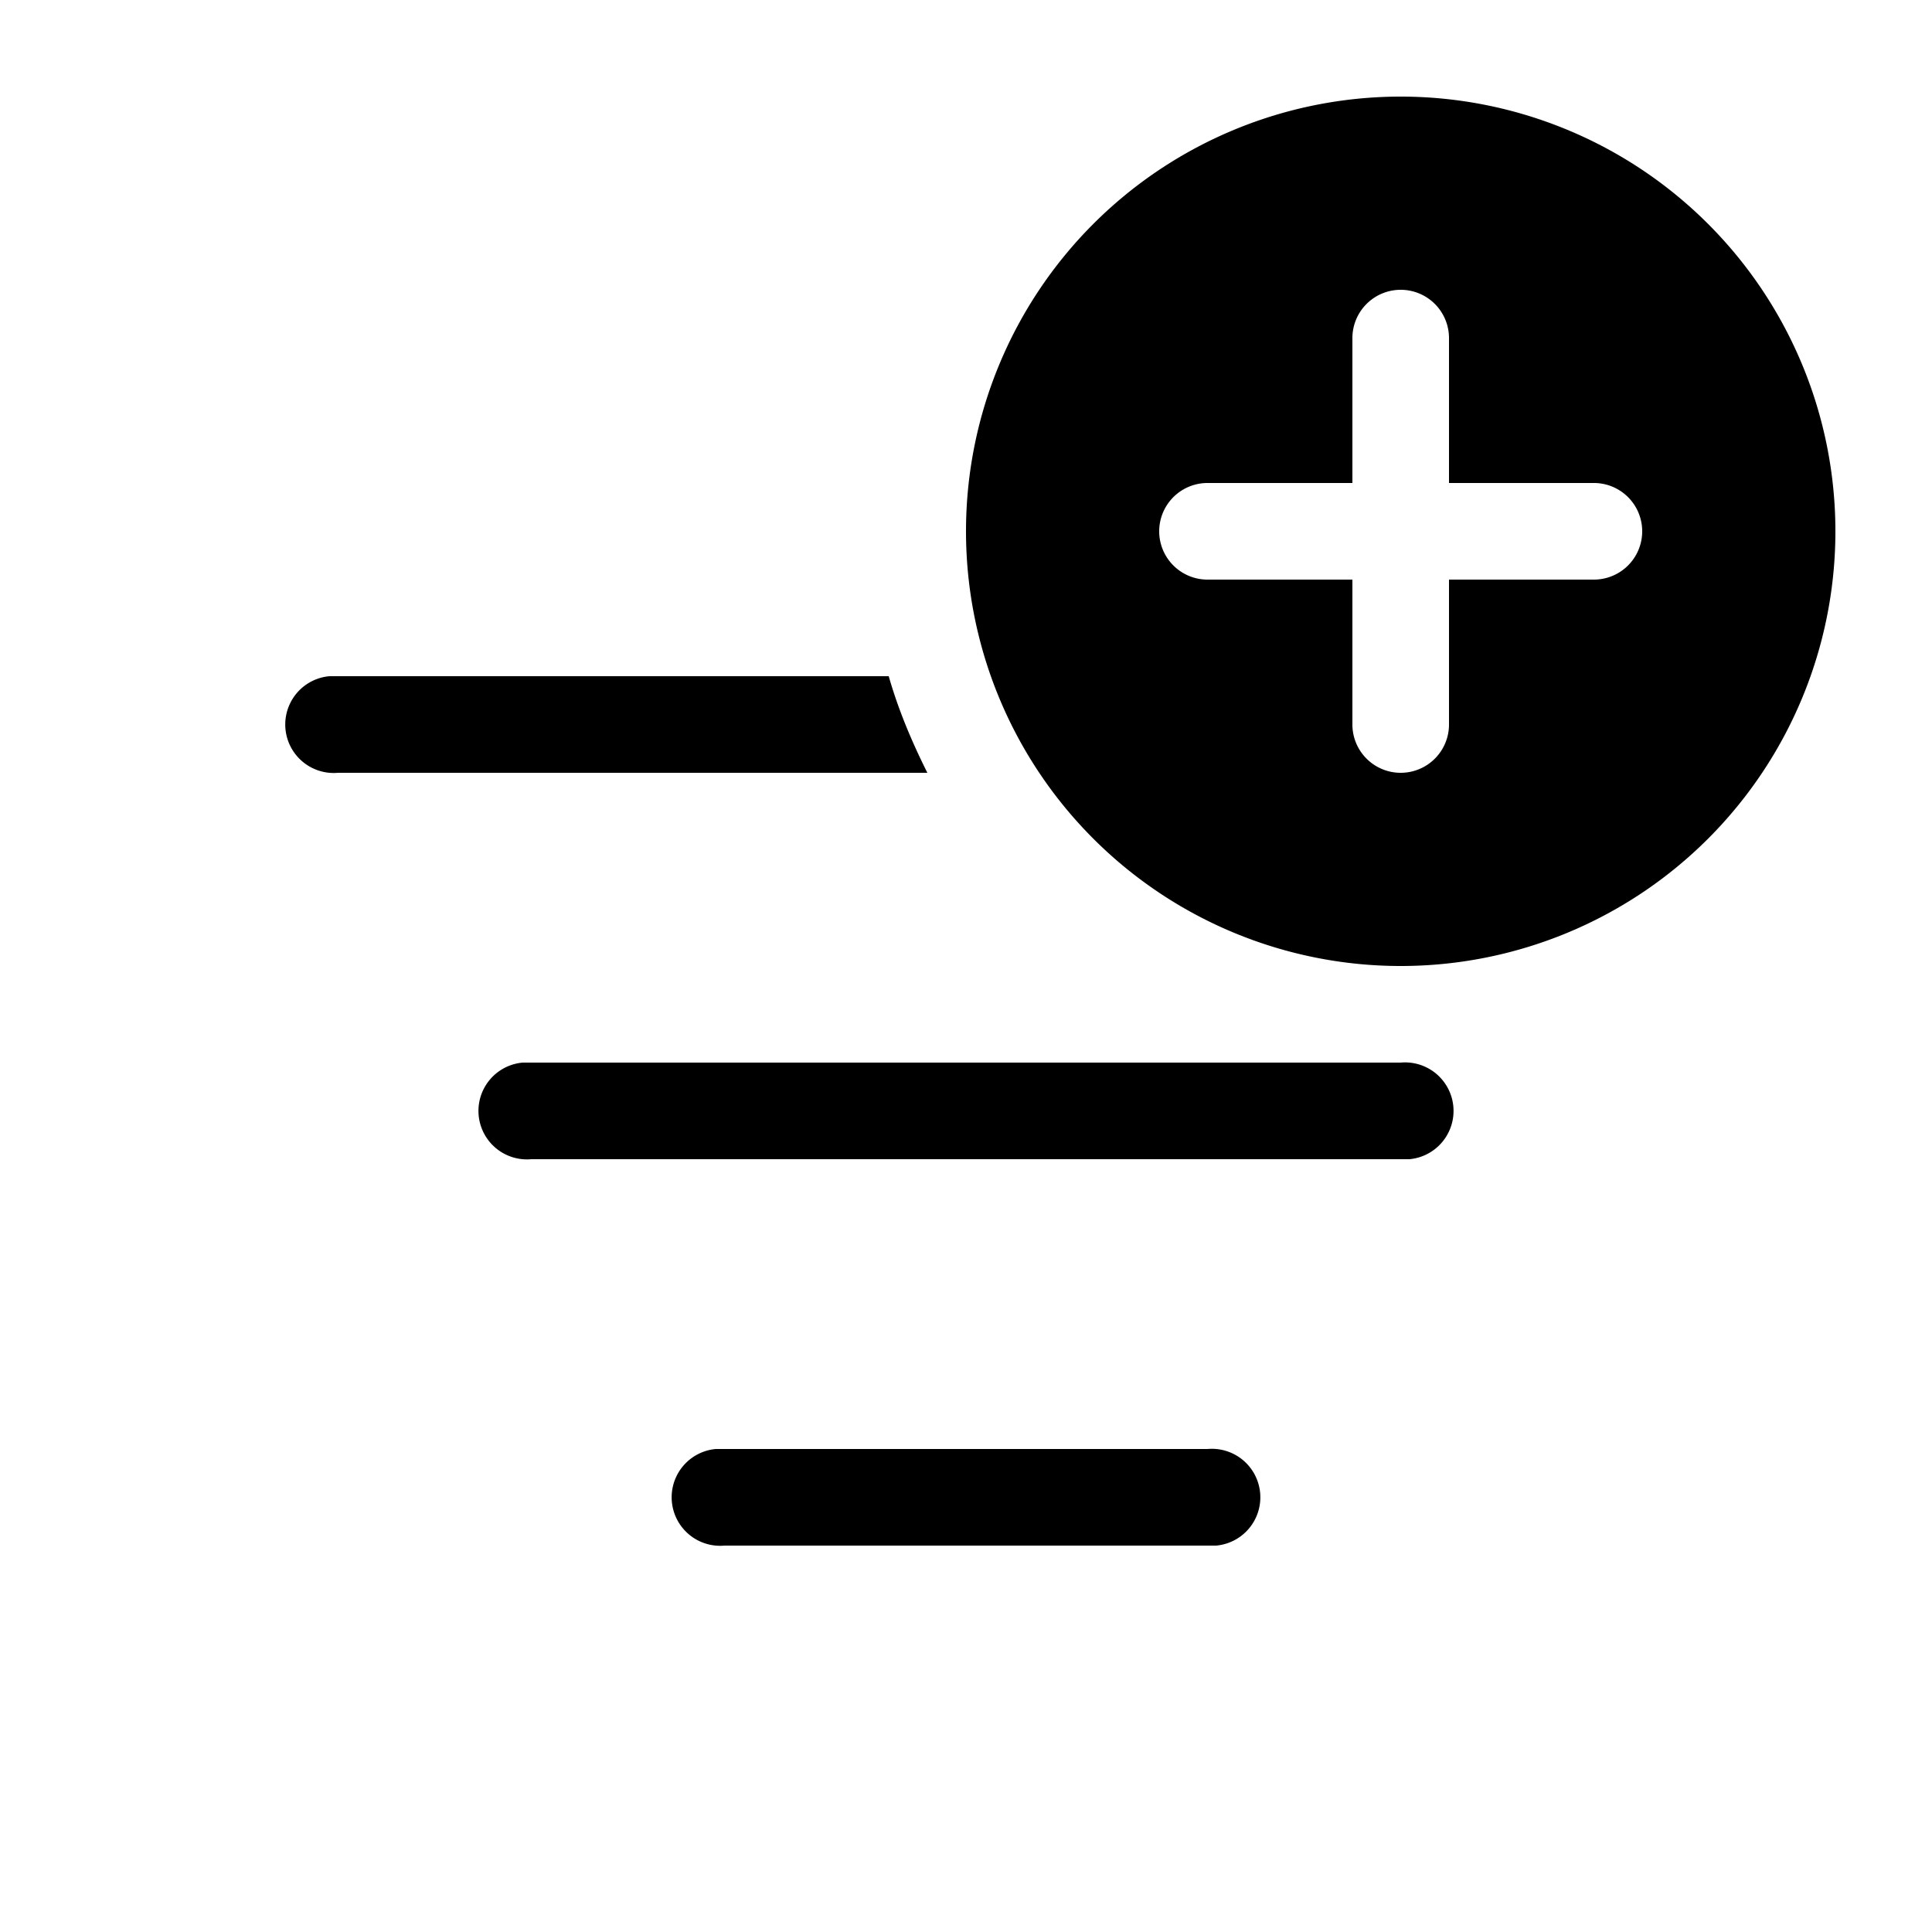<svg width="20" height="20" viewBox="0 0 20 20" xmlns="http://www.w3.org/2000/svg"><path d="M12.5 15a.5.5 0 0 1 .09 1H7.5a.5.5 0 0 1-.09-1h5.09Zm2-4a.5.5 0 0 1 .09 1H5.5a.5.5 0 0 1-.09-1h9.09Zm0-10a4.5 4.5 0 1 1 0 9 4.5 4.5 0 0 1 0-9ZM9.2 7c.1.35.24.68.4 1H3.5a.5.5 0 0 1-.09-1H9.2Zm5.3-4a.5.5 0 0 0-.5.5V5h-1.5a.5.5 0 0 0 0 1H14v1.5a.5.5 0 0 0 1 0V6h1.5a.5.5 0 0 0 0-1H15V3.5a.5.5 0 0 0-.5-.5Z"/></svg>